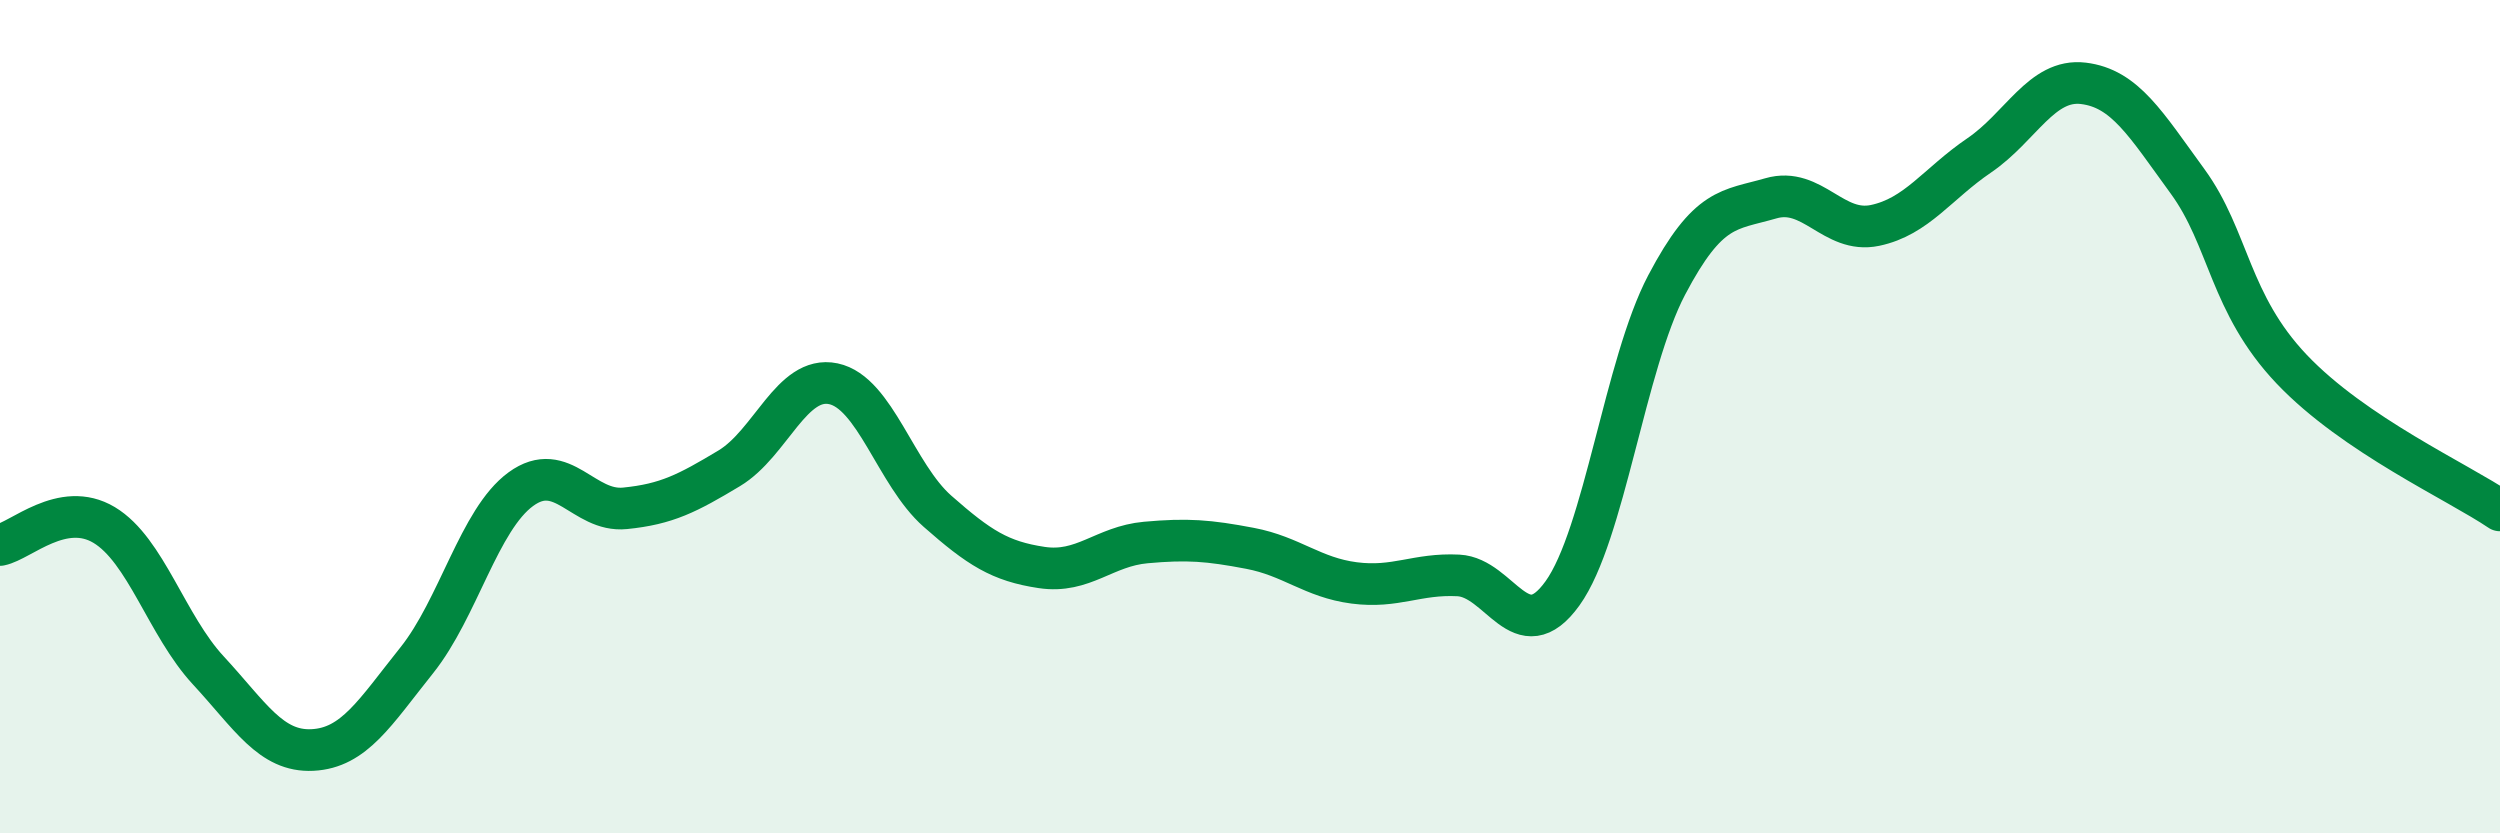 
    <svg width="60" height="20" viewBox="0 0 60 20" xmlns="http://www.w3.org/2000/svg">
      <path
        d="M 0,13.08 C 0.5,12.98 1.5,12 2.5,12.6 C 3.5,13.2 4,15.01 5,16.09 C 6,17.17 6.5,18.05 7.5,18 C 8.5,17.95 9,17.1 10,15.85 C 11,14.6 11.5,12.47 12.5,11.74 C 13.5,11.01 14,12.3 15,12.2 C 16,12.1 16.5,11.84 17.5,11.24 C 18.5,10.64 19,9 20,9.21 C 21,9.42 21.5,11.39 22.5,12.27 C 23.5,13.15 24,13.47 25,13.62 C 26,13.77 26.5,13.11 27.5,13.02 C 28.5,12.93 29,12.97 30,13.16 C 31,13.35 31.5,13.86 32.5,13.99 C 33.5,14.12 34,13.76 35,13.81 C 36,13.86 36.5,15.63 37.5,14.24 C 38.5,12.85 39,8.74 40,6.84 C 41,4.94 41.5,5.05 42.5,4.76 C 43.5,4.47 44,5.62 45,5.41 C 46,5.2 46.5,4.41 47.5,3.73 C 48.5,3.05 49,1.88 50,2 C 51,2.12 51.5,2.98 52.5,4.35 C 53.5,5.72 53.5,7.28 55,8.86 C 56.5,10.44 59,11.57 60,12.25L60 20L0 20Z"
        fill="#008740"
        opacity="0.1"
        stroke-linecap="round"
        stroke-linejoin="round"
      />
      <path
        d="M 0,13.08 C 0.5,12.98 1.5,12 2.5,12.6 C 3.5,13.2 4,15.01 5,16.09 C 6,17.17 6.5,18.05 7.5,18 C 8.5,17.95 9,17.1 10,15.85 C 11,14.6 11.5,12.47 12.5,11.74 C 13.5,11.01 14,12.3 15,12.2 C 16,12.1 16.5,11.84 17.5,11.24 C 18.5,10.64 19,9 20,9.21 C 21,9.42 21.5,11.39 22.5,12.27 C 23.5,13.15 24,13.47 25,13.62 C 26,13.77 26.5,13.11 27.5,13.02 C 28.5,12.93 29,12.97 30,13.16 C 31,13.35 31.5,13.86 32.5,13.99 C 33.5,14.12 34,13.76 35,13.81 C 36,13.86 36.5,15.63 37.5,14.24 C 38.5,12.85 39,8.74 40,6.84 C 41,4.94 41.5,5.05 42.5,4.76 C 43.5,4.47 44,5.62 45,5.41 C 46,5.2 46.5,4.41 47.5,3.73 C 48.5,3.05 49,1.88 50,2 C 51,2.12 51.5,2.98 52.5,4.35 C 53.5,5.72 53.5,7.28 55,8.86 C 56.5,10.44 59,11.57 60,12.25"
        stroke="#008740"
        stroke-width="1"
        fill="none"
        stroke-linecap="round"
        stroke-linejoin="round"
      />
    </svg>
  